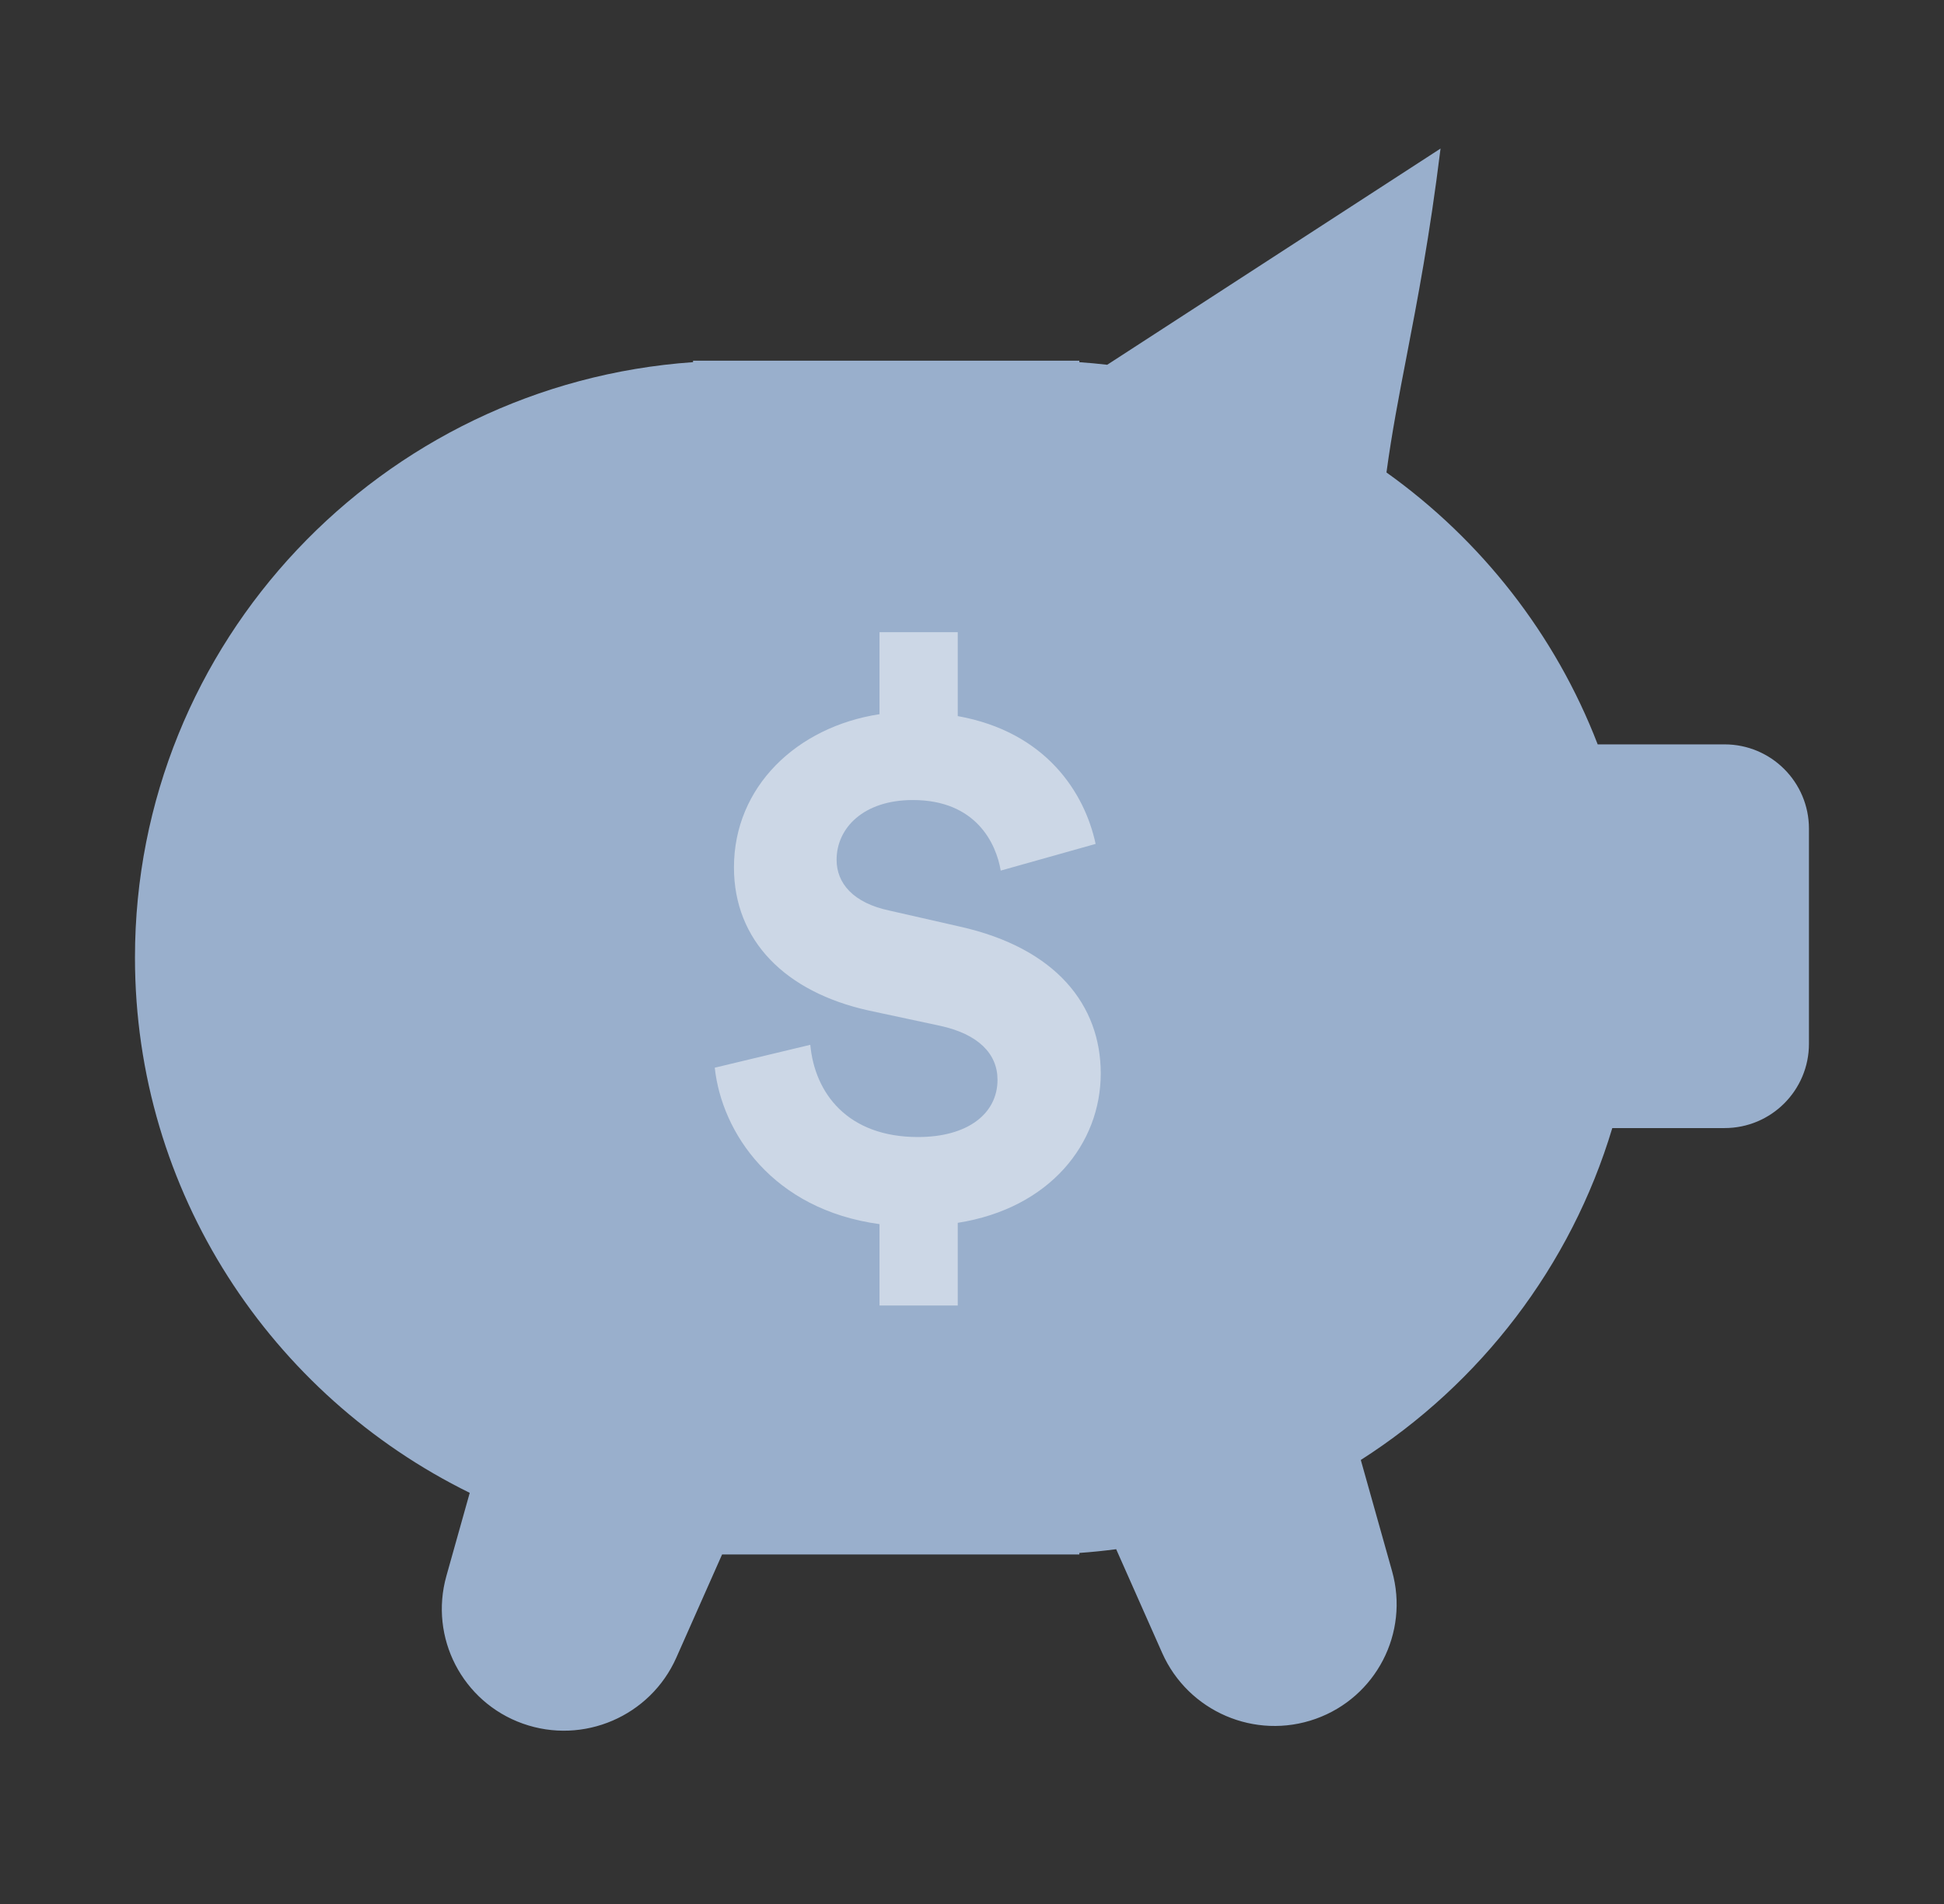 <svg xmlns="http://www.w3.org/2000/svg" width="49" height="48" viewBox="0 0 49 48" fill="none"><rect x="0" y="0" width="49" height="48" fill="#333333" stroke="none"/><path fill-rule="evenodd" clip-rule="evenodd" d="M36.31 3.745C36.036 5.962 35.73 7.55 35.458 8.964L35.458 8.964C35.262 9.98 35.083 10.906 34.947 11.911C37.335 13.616 39.204 15.994 40.271 18.766H43.47C44.644 18.766 45.596 19.718 45.596 20.892V26.313C45.596 27.488 44.644 28.439 43.47 28.439H40.639C39.594 31.925 37.313 34.882 34.3 36.806L35.088 39.609C35.526 41.166 34.684 42.791 33.161 43.333C31.637 43.875 29.949 43.149 29.293 41.67L28.134 39.056C27.827 39.096 27.517 39.128 27.206 39.15V39.188H26.12H18.201L17.047 41.79C16.391 43.268 14.703 43.994 13.179 43.453C11.655 42.911 10.814 41.285 11.252 39.729L11.84 37.635C6.84 35.177 3.402 30.058 3.402 24.14C3.402 16.19 9.608 9.68 17.469 9.13V9.093H18.491L18.549 9.093L18.606 9.093H26.12H27.206V9.131C27.441 9.147 27.675 9.169 27.908 9.196L36.31 3.745Z" fill="#99AFCC"></path><path opacity="0.5" d="M22.169 32.912V30.861C19.47 30.492 18.193 28.552 18.016 26.917L20.424 26.34C20.537 27.558 21.361 28.665 23.139 28.665C24.4 28.665 25.143 28.071 25.143 27.222C25.143 26.565 24.658 26.068 23.689 25.859L21.895 25.475C19.794 25.01 18.5 23.711 18.5 21.868C18.5 19.832 20.084 18.325 22.169 18.005V15.937H24.141V18.053C26.372 18.454 27.341 19.992 27.616 21.275L25.224 21.948C25.111 21.275 24.61 20.169 23.01 20.169C21.765 20.169 21.087 20.874 21.087 21.676C21.087 22.269 21.507 22.766 22.428 22.958L24.19 23.359C26.63 23.904 27.745 25.346 27.745 27.062C27.745 28.825 26.469 30.46 24.141 30.828V32.912H22.169Z" fill="white"></path></svg>